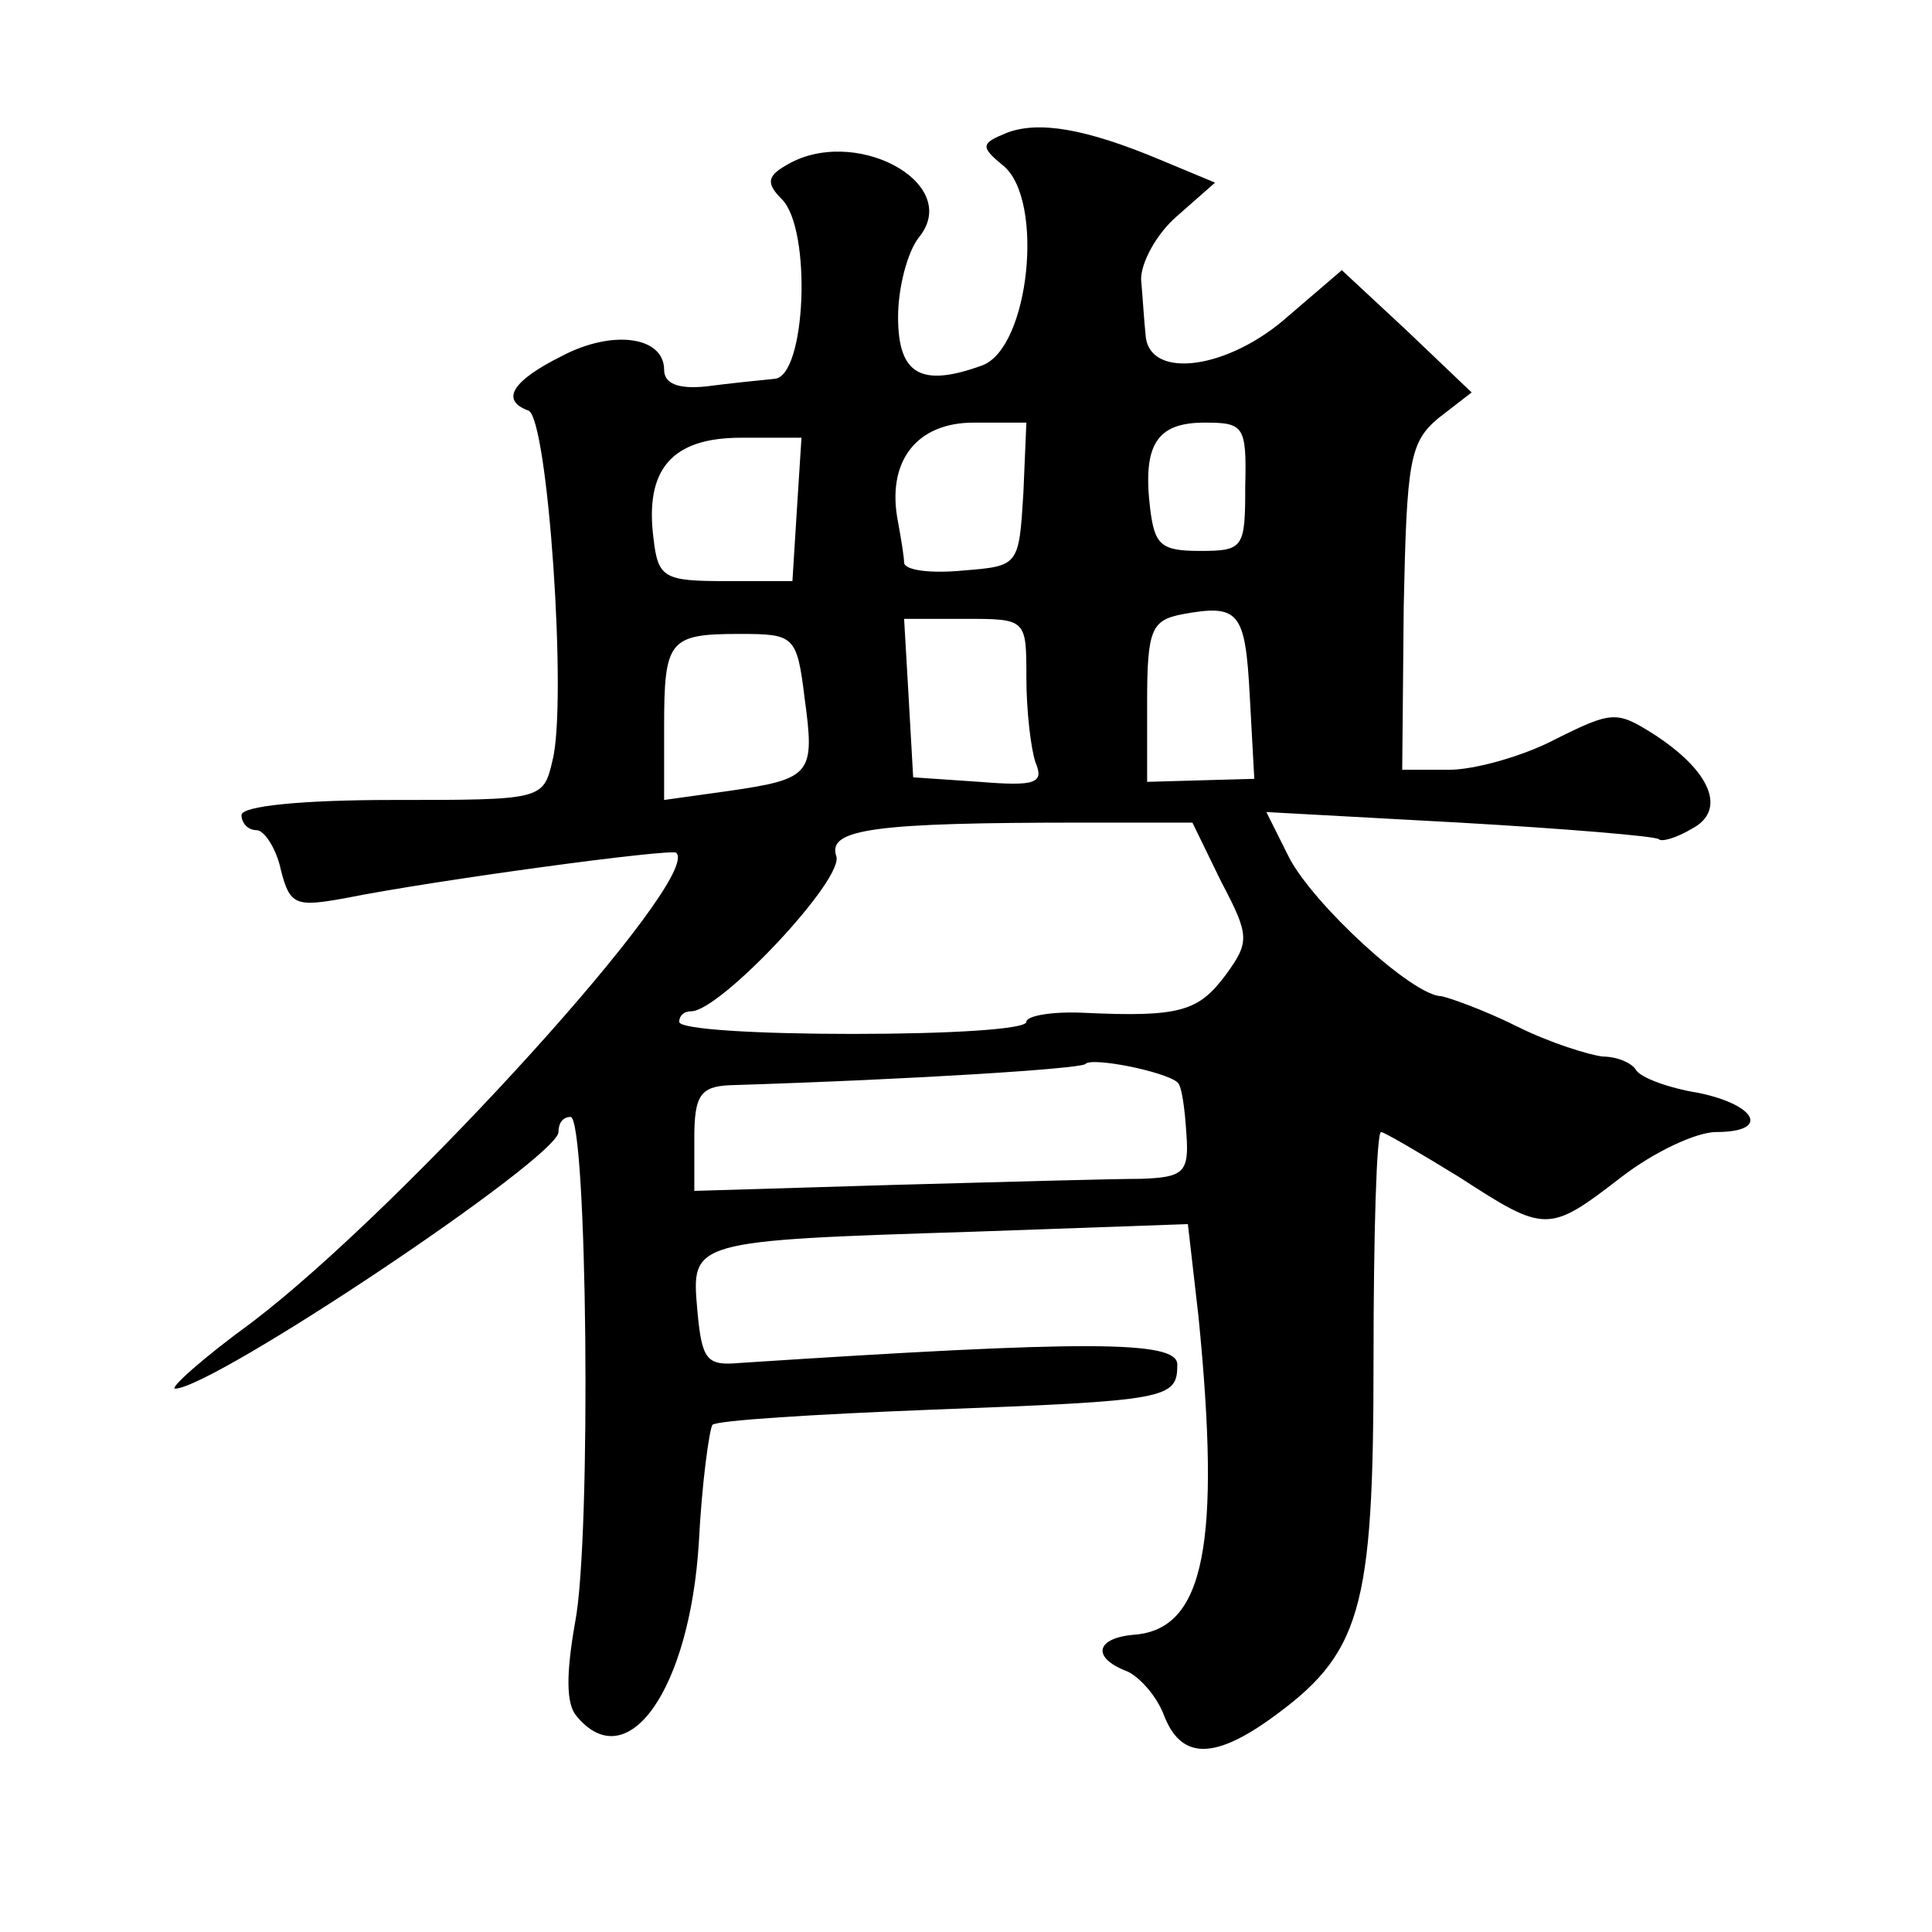 <?xml version="1.0" standalone="no"?>
<!DOCTYPE svg PUBLIC "-//W3C//DTD SVG 20010904//EN"
 "http://www.w3.org/TR/2001/REC-SVG-20010904/DTD/svg10.dtd">
<svg version="1.0" xmlns="http://www.w3.org/2000/svg"
 width="128pt" height="128pt" viewBox="0 0 128 128"
 preserveAspectRatio="xMidYMid meet">
<g transform="translate(0,128) scale(0.1,-0.1)"
fill="#0" stroke="none">
<path d="M667 1192 c-17 -7 -18 -9 -2 -22 27 -23 17 -120 -14 -132 -41 -15 -56
-6 -56 32 0 19 6 43 14 53 29 36 -44 75 -89 47 -12 -7 -12 -12 -2 -22 20 -20 16
-118 -5 -119 -10 -1 -30 -3 -45 -5 -19 -2 -28 2 -28 11 0 22 -34 27 -68 9 -32 -16
-41 -29 -22 -36 13 -4 26 -194 16 -232 -6 -26 -7 -26 -106 -26 -60 0 -100 -4 -100
-10 0 -5 4 -10 10 -10 5 0 13 -12 16 -26 6 -24 10 -25 43 -19 60 12 216 33 219
30 18 -16 -181 -235 -281 -311 -33 -24 -55 -44 -51 -44 25 0 254 153 254 170 0
6 3 10 8 10 11 0 14 -279 3 -335 -6 -34 -6 -54 1 -62 34 -41 75 18 81 115 2 40
7 75 9 78 3 3 68 7 144 10 158 6 164 7 164 30 0 16 -61 16 -290 1 -22 -2 -25 2
-28 35 -4 46 -5 46 184 52 l141 5 7 -61 c15 -151 4 -207 -42 -211 -26 -2 -29 -15
-6 -24 8 -3 20 -16 25 -29 11 -29 32 -30 69 -4 62 44 70 72 70 239 0 83 2 151 5
151 2 0 26 -14 52 -30 57 -37 59 -37 107 0 22 17 50 30 63 30 36 0 27 18 -12 26
-19 3 -38 10 -41 15 -3 5 -13 9 -22 9 -9 1 -35 9 -57 20 -22 11 -45 19 -50 20 -19
0 -85 61 -101 92 l-15 30 128 -7 c70 -4 130 -9 132 -11 2 -2 12 1 22 7 23 12 13
38 -26 63 -24 15 -27 15 -65 -4 -21 -11 -53 -20 -70 -20 l-31 0 1 108 c2 97 4 109
23 125 l22 17 -43 41 -43 40 -35 -30 c-40 -36 -93 -43 -95 -13 -1 9 -2 26 -3 37
0 11 10 30 24 42 l25 22 -36 15 c-50 21 -81 26 -102 18z m11 -239 c-3 -48 -3 -48
-40 -51 -21 -2 -38 0 -39 5 0 4 -2 16 -4 27 -8 40 12 66 50 66 l35 0 -2 -47z m147
5 c0 -41 -1 -43 -30 -43 -26 0 -30 4 -33 28 -5 42 4 57 36 57 26 0 28 -2 27 -42z
m-297 -15 l-3 -48 -44 0 c-41 0 -45 2 -48 28 -6 46 12 67 58 67 l40 0 -3 -47z m300
-124 l3 -55 -36 -1 -35 -1 0 53 c0 48 3 54 23 58 38 7 42 2 45 -54z m-148 12 c0
-22 3 -47 6 -56 6 -14 0 -16 -37 -13 l-44 3 -3 53 -3 52 40 0 c41 0 41 0 41 -39z
m-147 -13 c7 -51 5 -54 -50 -62 l-43 -6 0 48 c0 58 3 62 50 62 36 0 38 -1 43 -42z
m276 -122 c19 -36 19 -40 3 -62 -18 -24 -30 -28 -94 -25 -21 1 -38 -2 -38 -6 0
-5 -52 -8 -115 -8 -63 0 -115 3 -115 8 0 4 3 7 8 7 19 0 102 88 96 103 -6 18 27
22 163 22 l73 0 19 -39z m-29 -133 c3 -2 5 -18 6 -34 2 -26 -2 -29 -30 -30 -17
0 -91 -2 -163 -4 l-133 -4 0 35 c0 28 4 34 23 35 127 4 232 11 236 14 4 5 53 -5
61 -12z"/>
</g>
</svg>
